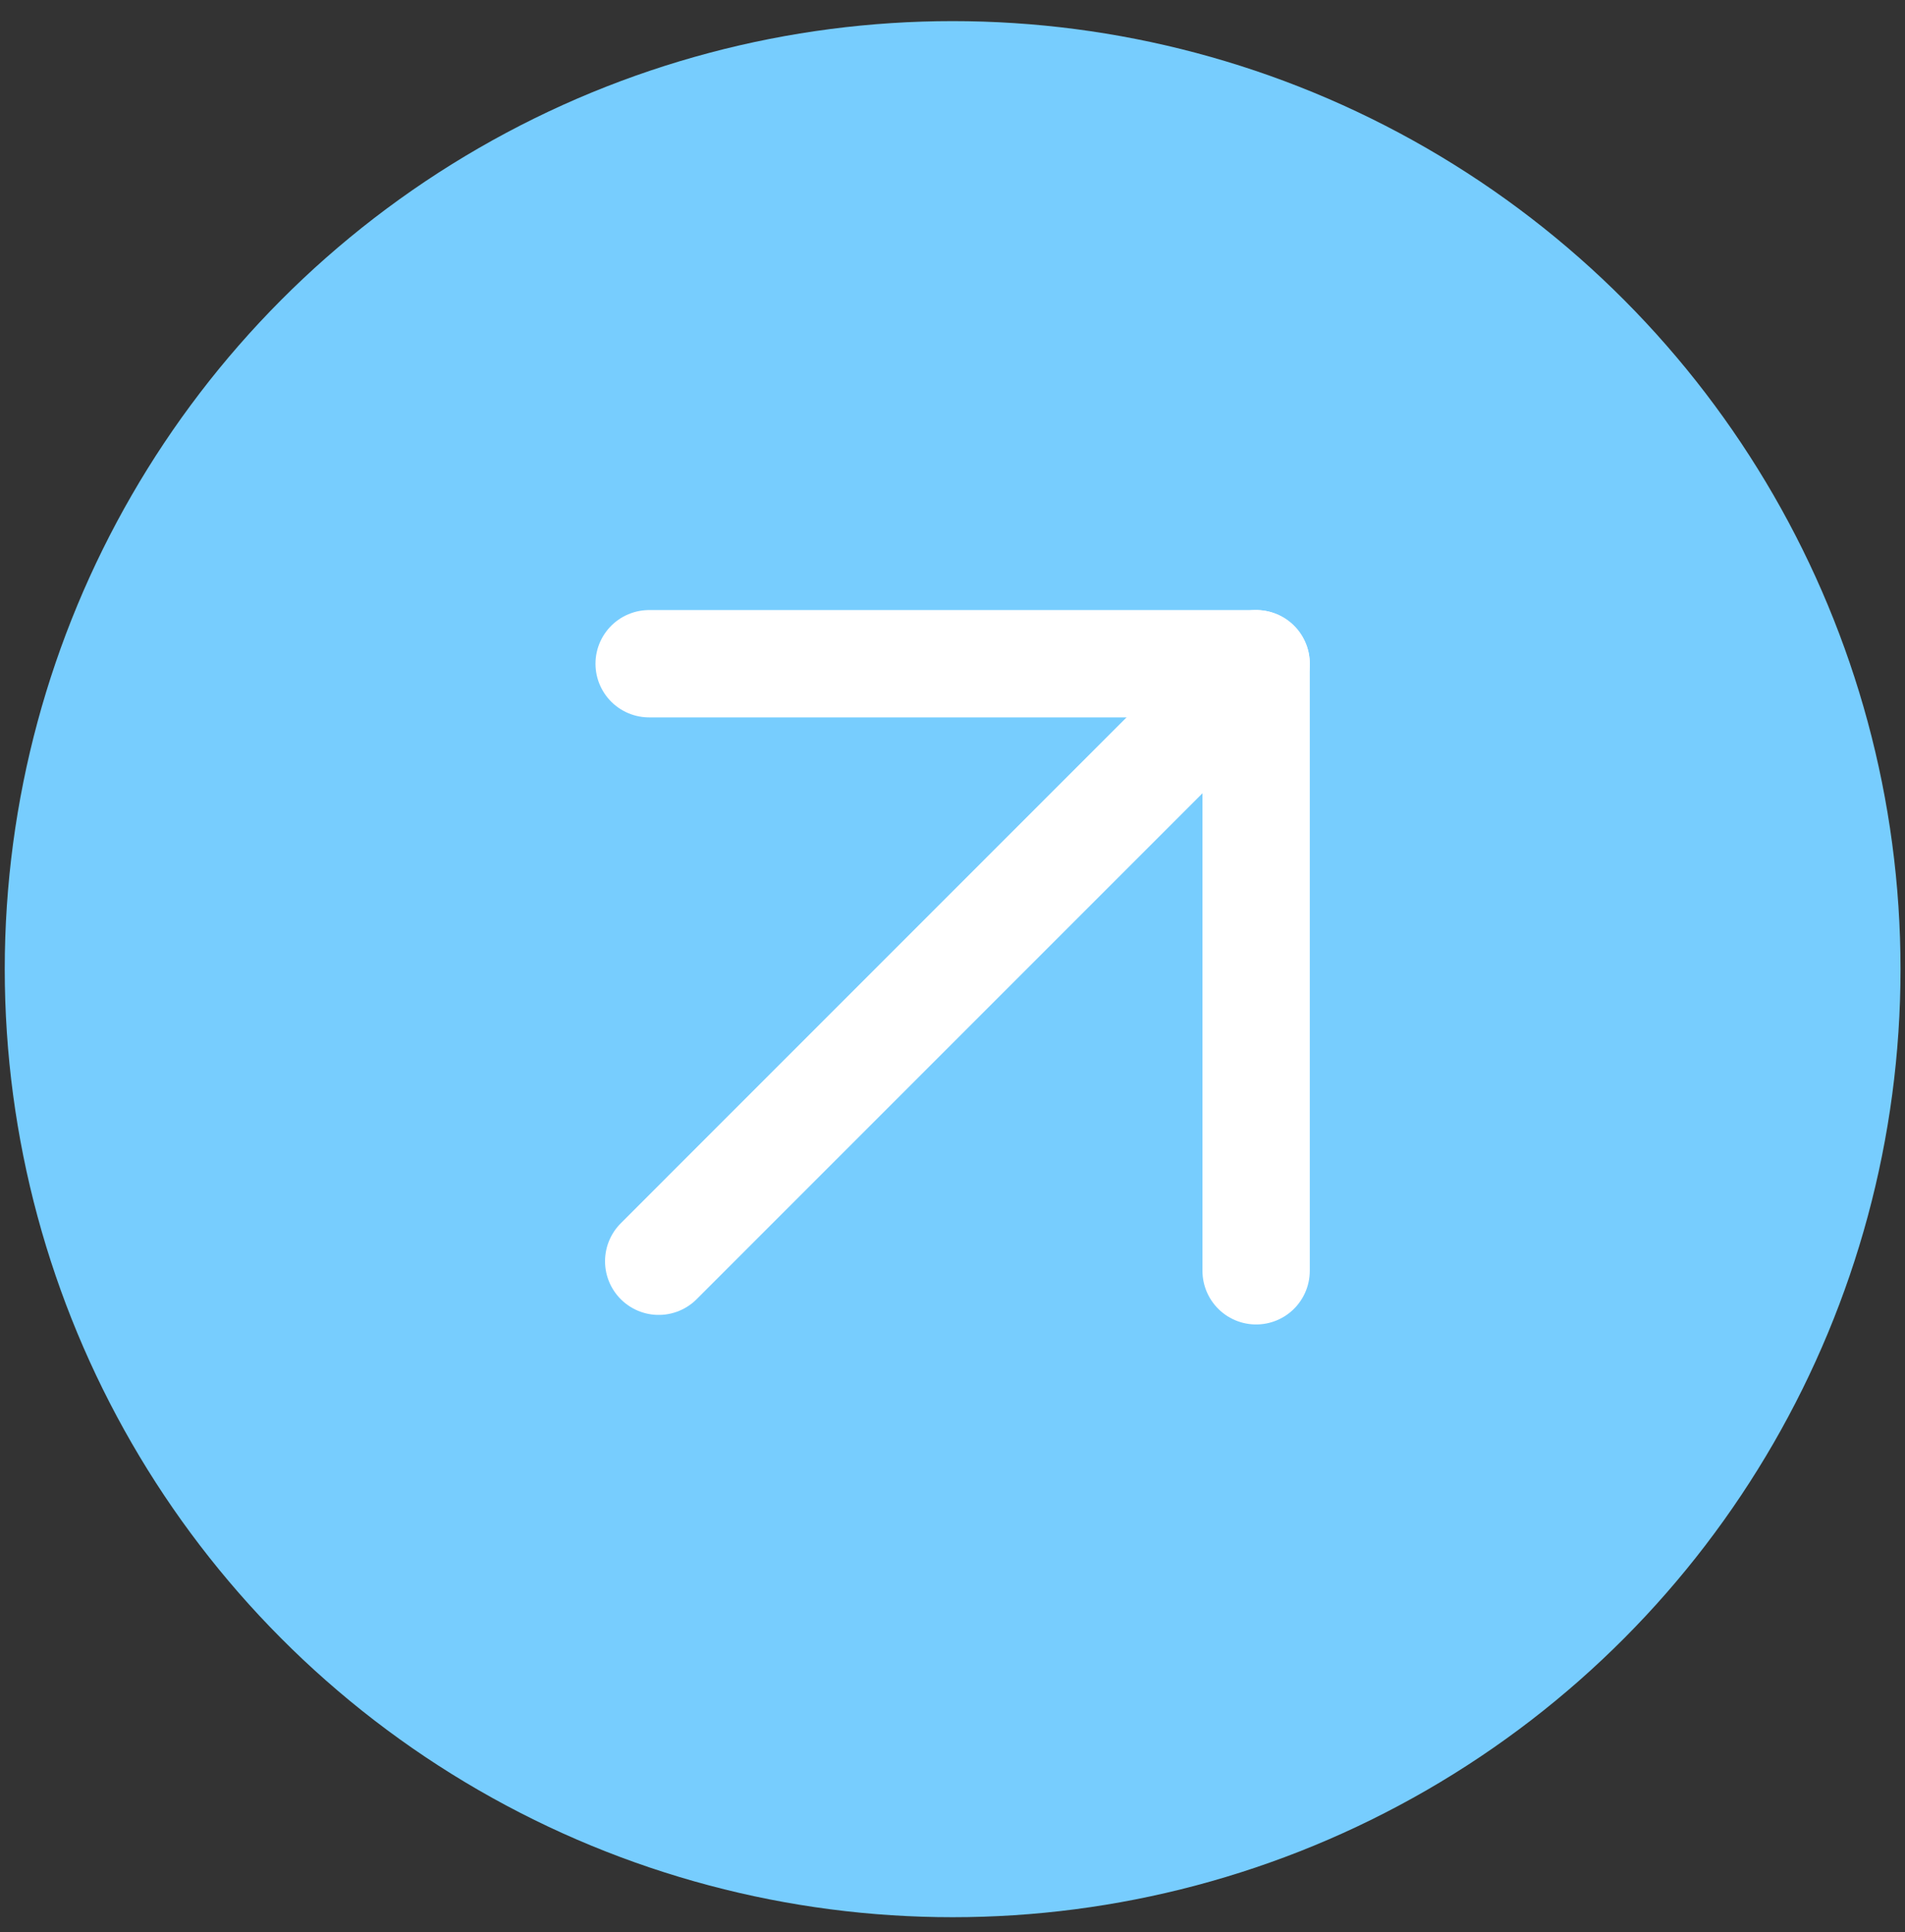 <?xml version="1.0" encoding="UTF-8"?> <svg xmlns="http://www.w3.org/2000/svg" width="71" height="72" viewBox="0 0 71 72" fill="none"><rect x="0" y="0" width="71" height="72" fill="#333333" stroke="none"/> <circle cx="35.505" cy="36.115" r="35.328" fill="#77CDFE"></circle> <path d="M24.194 24.733H46.816V47.355" stroke="white" stroke-width="4" stroke-linecap="round" stroke-linejoin="round"></path> <path d="M46.816 24.732L24.55 46.999" stroke="white" stroke-width="4" stroke-linecap="round" stroke-linejoin="round"></path> </svg> 